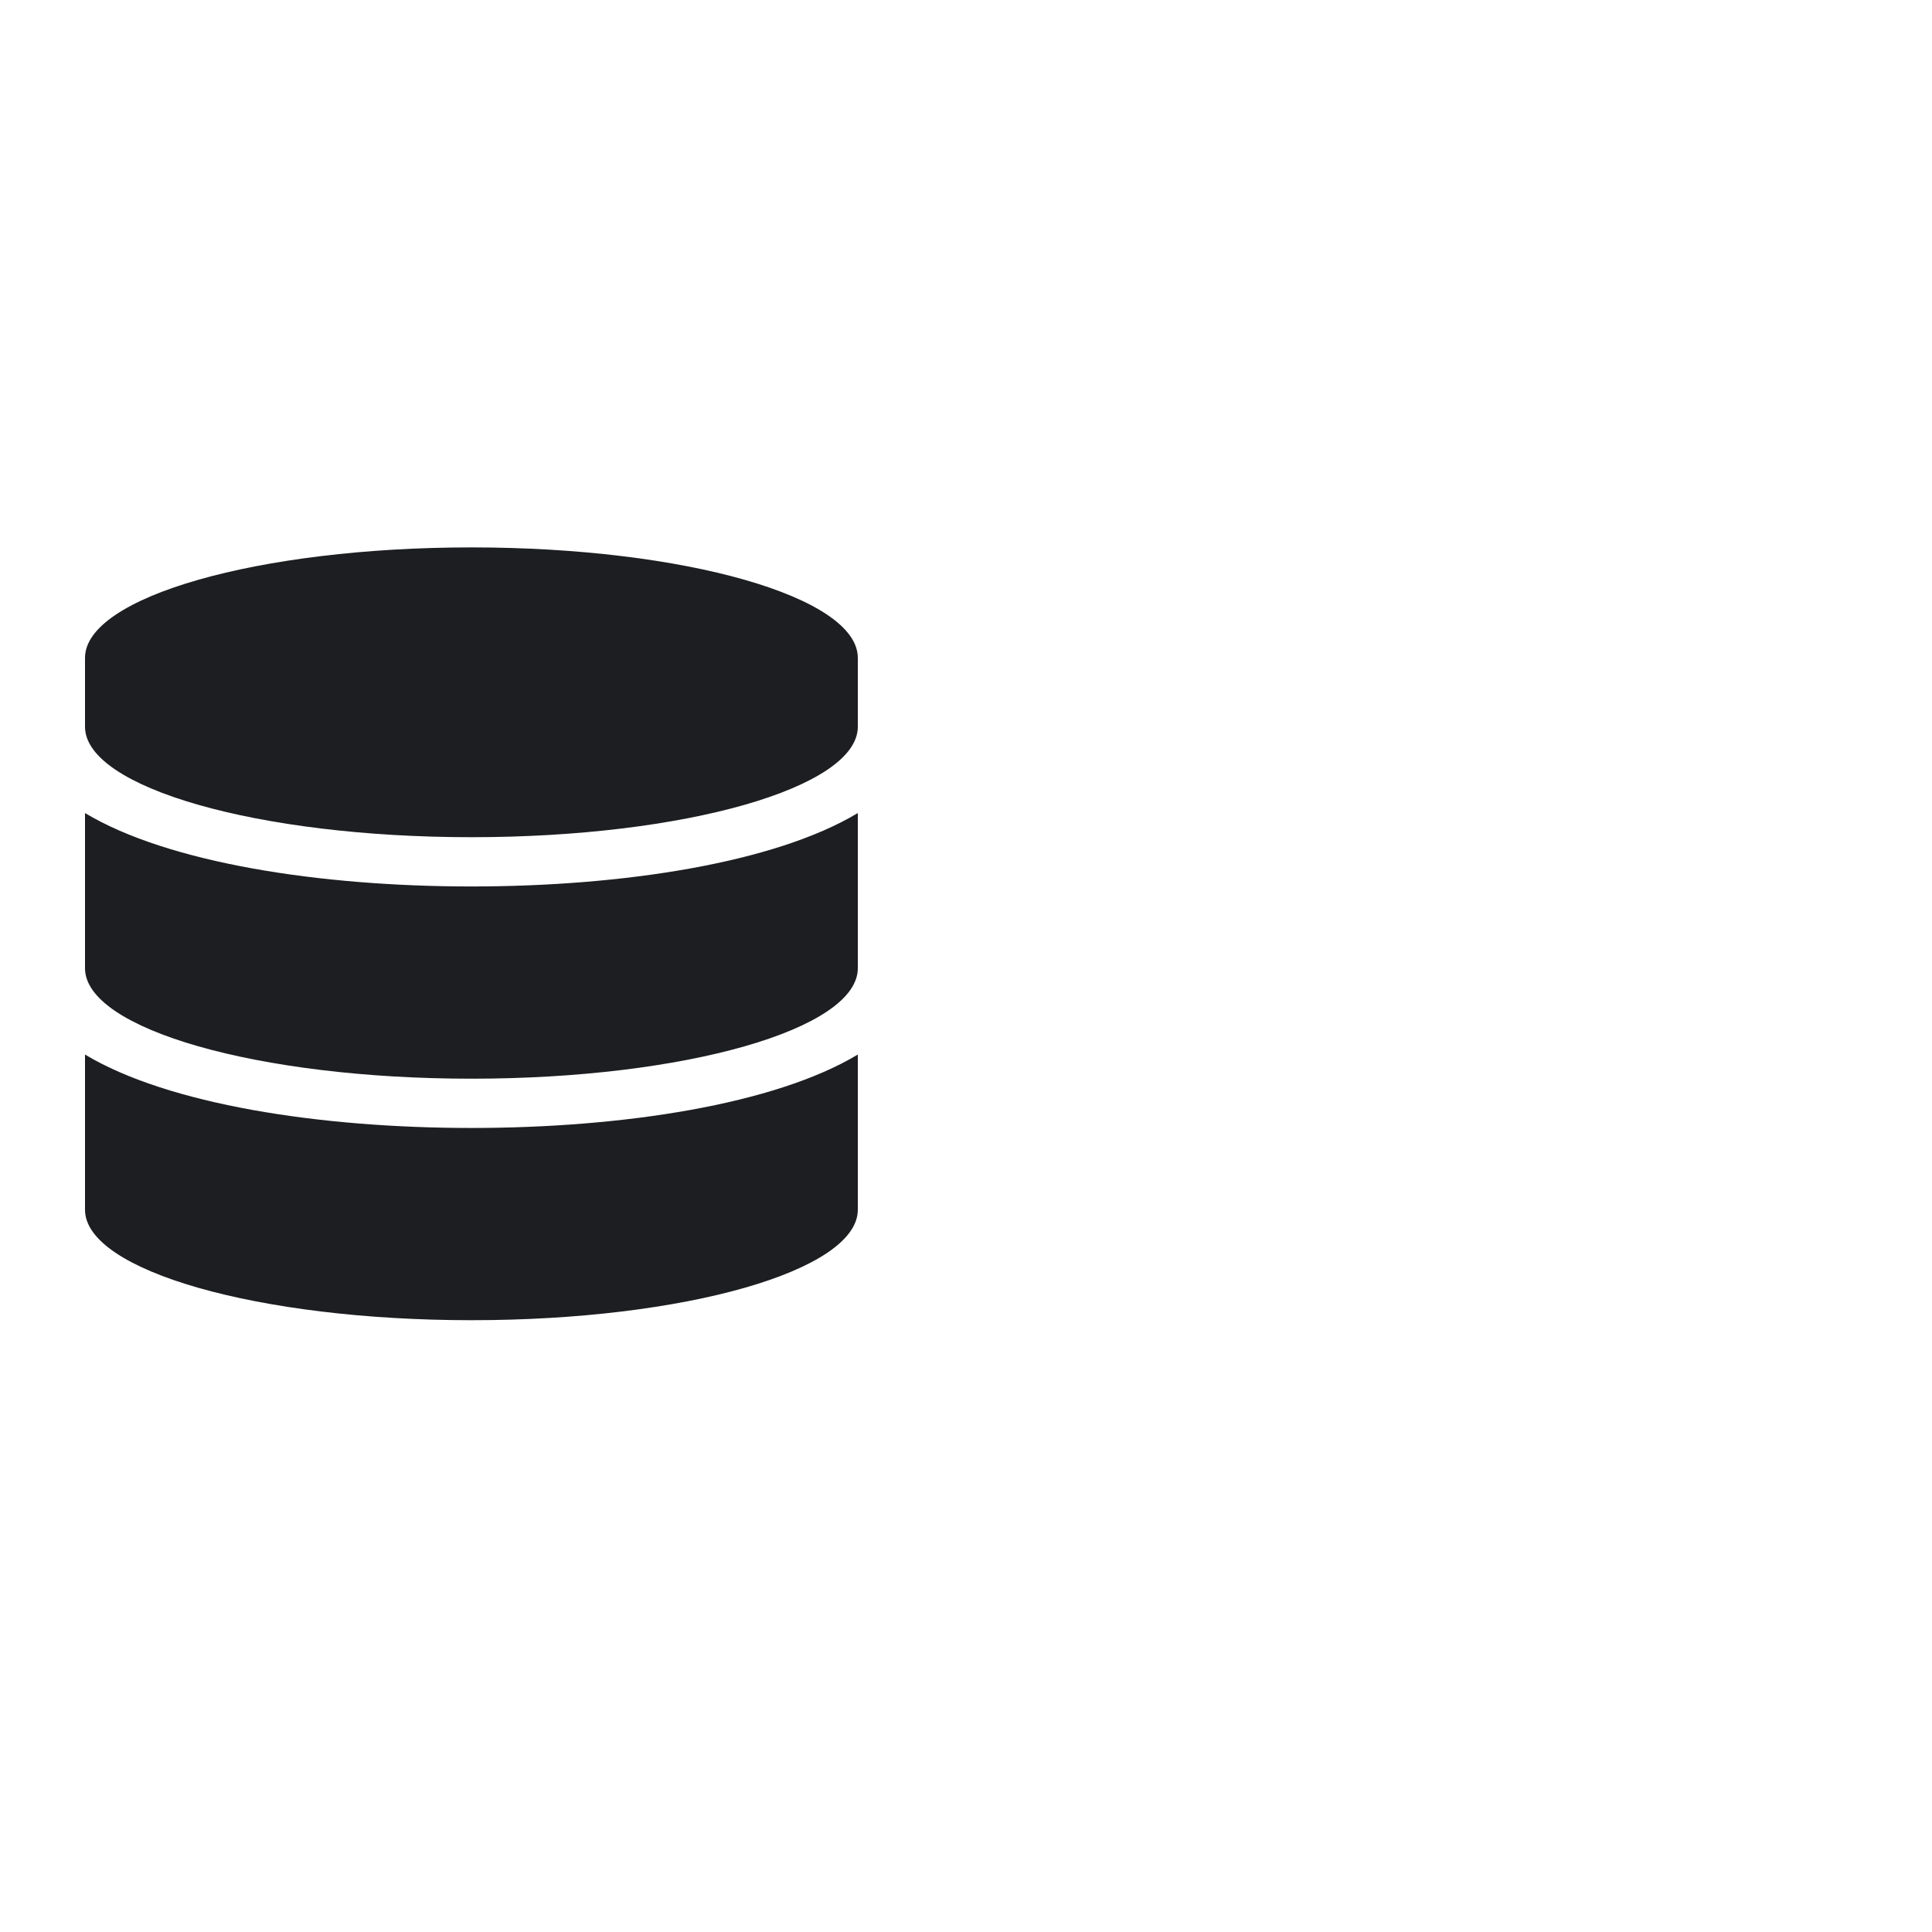 <?xml version="1.0" encoding="UTF-8"?> <svg xmlns="http://www.w3.org/2000/svg" xmlns:svg="http://www.w3.org/2000/svg" width="60" height="60"><defs><clipPath id="clip0_5200_8"><rect fill="white" height="24" id="svg_1" transform="translate(4.641 4)" width="24"></rect></clipPath></defs><g class="layer"><title>Layer 1</title><path d="m26.64,20.43l0,2.14c0,1.89 -5.37,3.43 -12,3.43c-6.62,0 -12,-1.54 -12,-3.43l0,-2.14c0,-1.89 5.38,-3.43 12,-3.43c6.63,0 12,1.54 12,3.43zm0,4.82l0,4.82c0,1.89 -5.37,3.43 -12,3.43c-6.62,0 -12,-1.54 -12,-3.43l0,-4.82c2.58,1.55 7.3,2.28 12,2.28c4.7,0 9.42,-0.73 12,-2.28zm0,7.5l0,4.82c0,1.89 -5.37,3.43 -12,3.43c-6.62,0 -12,-1.54 -12,-3.43l0,-4.82c2.58,1.55 7.3,2.28 12,2.28c4.7,0 9.42,-0.73 12,-2.28z" fill="#1C1E21" id="svg_3"></path></g></svg> 